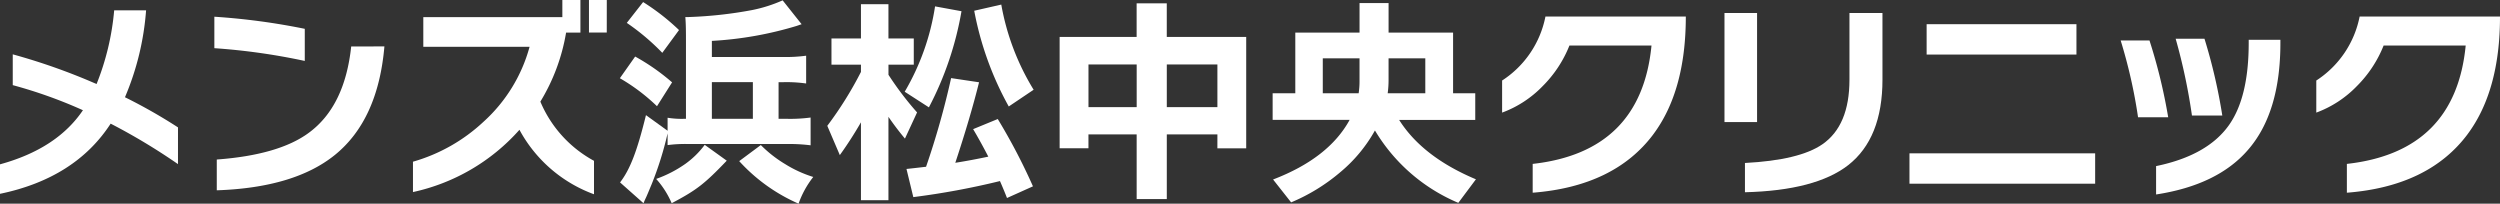 <svg xmlns="http://www.w3.org/2000/svg" width="368.225" height="30" viewBox="0 0 368.225 30"><rect x="0" y="0" width="368.225" height="30" fill="#333333" stroke="none"/><defs><style>.a{fill:#fff;}</style></defs><g transform="translate(-27.51 -25.303)"><path class="a" d="M45.725,41.476a89.954,89.954,0,0,0-9.916-5.962q-5.217,8.035-16.3,10.337V41.508q8.392-2.3,12.216-7.971a68.969,68.969,0,0,0-10.337-3.694V25.306a90.706,90.706,0,0,1,12.346,4.375,37.95,37.95,0,0,0,2.593-10.856h4.7a40.171,40.171,0,0,1-3.111,12.8,78.2,78.2,0,0,1,7.81,4.439Z" transform="translate(8 8)"/><path class="a" d="M64.4,26.279A93.7,93.7,0,0,0,51.082,24.4V19.765A99.244,99.244,0,0,1,64.4,21.548Zm11.73-2.139Q75.19,35,68.808,40.148q-5.964,4.8-17.369,5.185V40.8q9.169-.681,13.577-3.953,5.282-3.889,6.222-12.7Z" transform="translate(8 8)"/><path class="a" d="M107,45.916A20.466,20.466,0,0,1,96.02,36.421a29.248,29.248,0,0,1-15.684,9.171V41.12a25.4,25.4,0,0,0,10.37-5.865A23.013,23.013,0,0,0,97.511,24.2H81.859V19.83h20.48V17.3H105v4.8H102.89A28.545,28.545,0,0,1,99.1,32.273,17.736,17.736,0,0,0,107,40.99Zm1.88-23.818H106.26V17.3h2.625Z" transform="translate(8 8)"/><path class="a" d="M113.063,25.632a31.318,31.318,0,0,1,5.438,3.8l-2.223,3.516a27.979,27.979,0,0,0-5.469-4.123Zm21.123,9.174h1.382a22.555,22.555,0,0,0,3.336-.192v4.091a24.626,24.626,0,0,0-3.336-.192H120.785a19.792,19.792,0,0,0-2.945.16V36.947a49.1,49.1,0,0,1-2.343,7.479c-.271.64-.511,1.247-.782,1.854-.27.575-.27.575-.42.959l-3.456-3.068c1.5-1.95,2.524-4.667,3.816-9.909l3.185,2.3V34.646a12.787,12.787,0,0,0,2.314.16h.391V23.171c0-1.79-.03-2.557-.091-3.356h.451a61.475,61.475,0,0,0,9.345-1.023,21.18,21.18,0,0,0,4.537-1.438l2.794,3.516c-.3.1-.3.1-.751.256a53.031,53.031,0,0,1-12.469,2.2V25.7h10.486a22.916,22.916,0,0,0,3.4-.192V29.6a20.662,20.662,0,0,0-3.4-.192h-.661Zm-19.951-17.2a33,33,0,0,1,5.288,4.123l-2.464,3.356a33.34,33.34,0,0,0-5.228-4.411Zm12.319,23.364c-3.275,3.42-4.417,4.315-8.113,6.265a12.985,12.985,0,0,0-2.283-3.58,17.741,17.741,0,0,0,4.327-2.237,12.944,12.944,0,0,0,2.824-2.781Zm-2.193-6.168H130.4V29.4h-6.039Zm7.211,3.867a18.371,18.371,0,0,0,3.546,2.781,17.772,17.772,0,0,0,4.176,1.918,13.78,13.78,0,0,0-2.163,3.931,25.654,25.654,0,0,1-8.744-6.265Z" transform="translate(8 8)"/><path class="a" d="M146.319,35.319a56.259,56.259,0,0,1-3.111,4.828l-1.847-4.31a53.918,53.918,0,0,0,4.958-7.939V26.83h-4.342V22.973h4.342V17.918h4.05v5.055H154.1V26.83h-3.727v1.489a46.345,46.345,0,0,0,4.213,5.542L152.8,37.717q-1.3-1.554-2.431-3.208V46.79h-4.05Zm14.809-16.363a47.892,47.892,0,0,1-4.8,14.159l-3.565-2.3a35.309,35.309,0,0,0,4.472-12.573Zm5.67,25.015a113.656,113.656,0,0,1-12.767,2.365l-1.005-4.147q.974-.1,2.884-.324A119.445,119.445,0,0,0,159.6,28.806l4.116.616q-1.3,5.219-3.5,11.859,2.43-.388,4.861-.907-1.135-2.2-2.236-4.051l3.629-1.49a87.816,87.816,0,0,1,5.185,9.915l-3.824,1.718q-.455-1.167-1.037-2.495m4.958-13.448-3.662,2.463a46.626,46.626,0,0,1-5.087-14.1l3.986-.908a35.869,35.869,0,0,0,4.763,12.541" transform="translate(8 8)"/><path class="a" d="M198.821,37.1h-7.453v9.527h-4.44V37.1h-7.1v2.041h-4.245v-16.4h11.341V17.789h4.44v4.957h11.7v16.4h-4.245Zm-18.989-4.019h7.1V26.8h-7.1Zm11.536,0h7.453V26.8h-7.453Z" transform="translate(8 8)"/><path class="a" d="M222.025,36.519a21.791,21.791,0,0,1-5.169,6.2,27.53,27.53,0,0,1-7.177,4.391l-2.657-3.37q8.2-3.142,11.276-8.782H206.957V31.042h3.338V22.1h9.462V17.756h4.277V22.1h9.5v8.943H236.8v3.921H225.589q3.435,5.443,11.309,8.749l-2.592,3.468a26.062,26.062,0,0,1-12.281-10.661m-2.4-5.477a11.559,11.559,0,0,0,.13-1.685V25.89h-5.412v5.152Zm4.407-1.944a14.272,14.272,0,0,1-.13,1.944h5.541V25.89h-5.411Z" transform="translate(8 8)"/><path class="a" d="M263.017,37.1q-5.736,7.648-17.758,8.587V41.444q15.975-1.782,17.5-17.433H250.671A17.672,17.672,0,0,1,246.718,30a15.992,15.992,0,0,1-5.963,3.889V29.163a14.571,14.571,0,0,0,6.384-9.43h20.674q0,10.953-4.8,17.369" transform="translate(8 8)"/><path class="a" d="M278.309,35.287h-4.8V19.214h4.8Zm18.47-6.254q0,8.652-5.055,12.6-4.8,3.728-15.2,3.986v-4.31q8.037-.42,11.407-2.754,3.985-2.754,3.986-9.5V19.214h4.86Z" transform="translate(8 8)"/><path class="a" d="M328.105,44.36H300.756V39.888h27.349ZM325.35,25.339H303.283V20.867H325.35Z" transform="translate(8 8)"/><path class="a" d="M338.863,34.574h-4.44a75.147,75.147,0,0,0-2.56-11.309h4.245a79.66,79.66,0,0,1,2.755,11.309m16.526-10.92q0,10.241-4.764,15.716-4.471,5.186-13.545,6.578v-4.18q7.551-1.556,10.726-6.027,2.918-4.115,2.916-12.12v-.453h4.667Zm-8.555,10.661h-4.472a86,86,0,0,0-2.4-11.309h4.245a80.228,80.228,0,0,1,2.625,11.309" transform="translate(8 8)"/><path class="a" d="M382.939,37.1q-5.736,7.648-17.758,8.587V41.444q15.975-1.782,17.5-17.433H370.593A17.672,17.672,0,0,1,366.64,30a15.992,15.992,0,0,1-5.963,3.889V29.163a14.571,14.571,0,0,0,6.384-9.43h20.674q0,10.953-4.8,17.369" transform="translate(8 8)"/></g></svg>